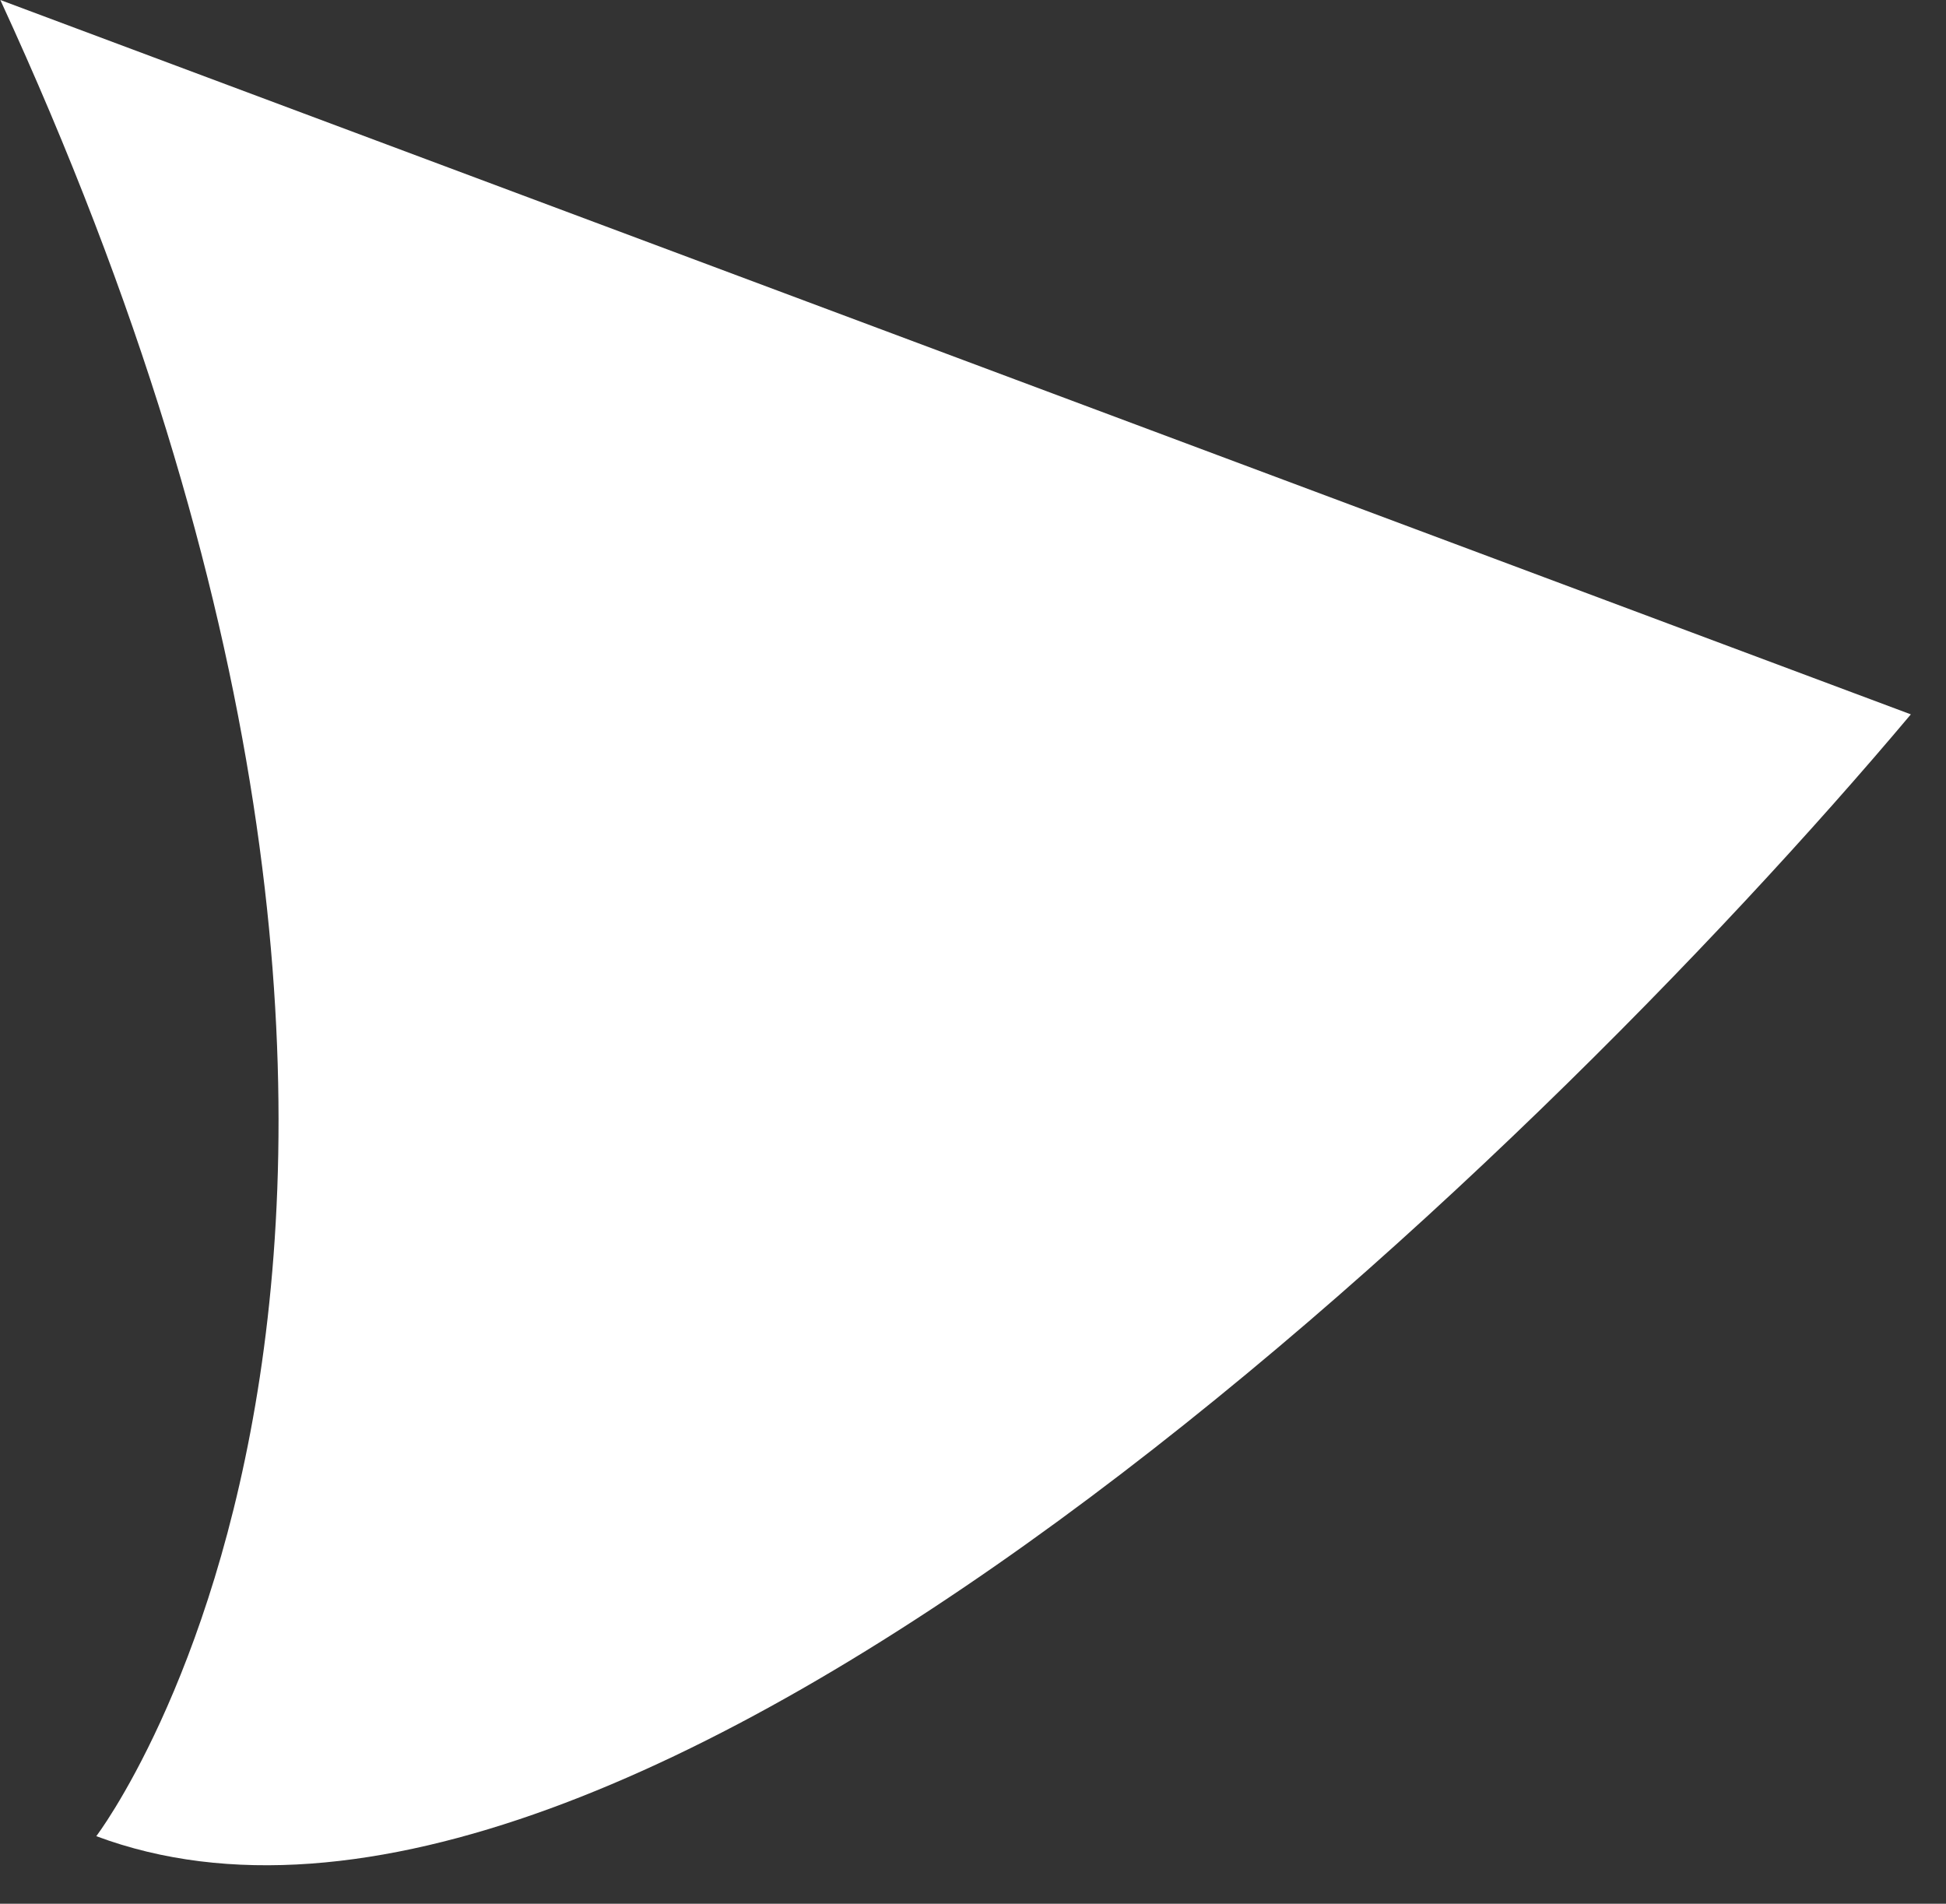 <svg width="46" height="45" viewBox="0 0 46 45" fill="none" xmlns="http://www.w3.org/2000/svg">
<rect x="0" y="0" width="46" height="45" fill="#333333" stroke="none"/>
<path d="M0.008 0L45.169 16.886C36.094 27.677 14.81 48.09 2.276 43.403C2.276 43.403 13.34 28.93 0.008 0Z" fill="white"/>
</svg>

